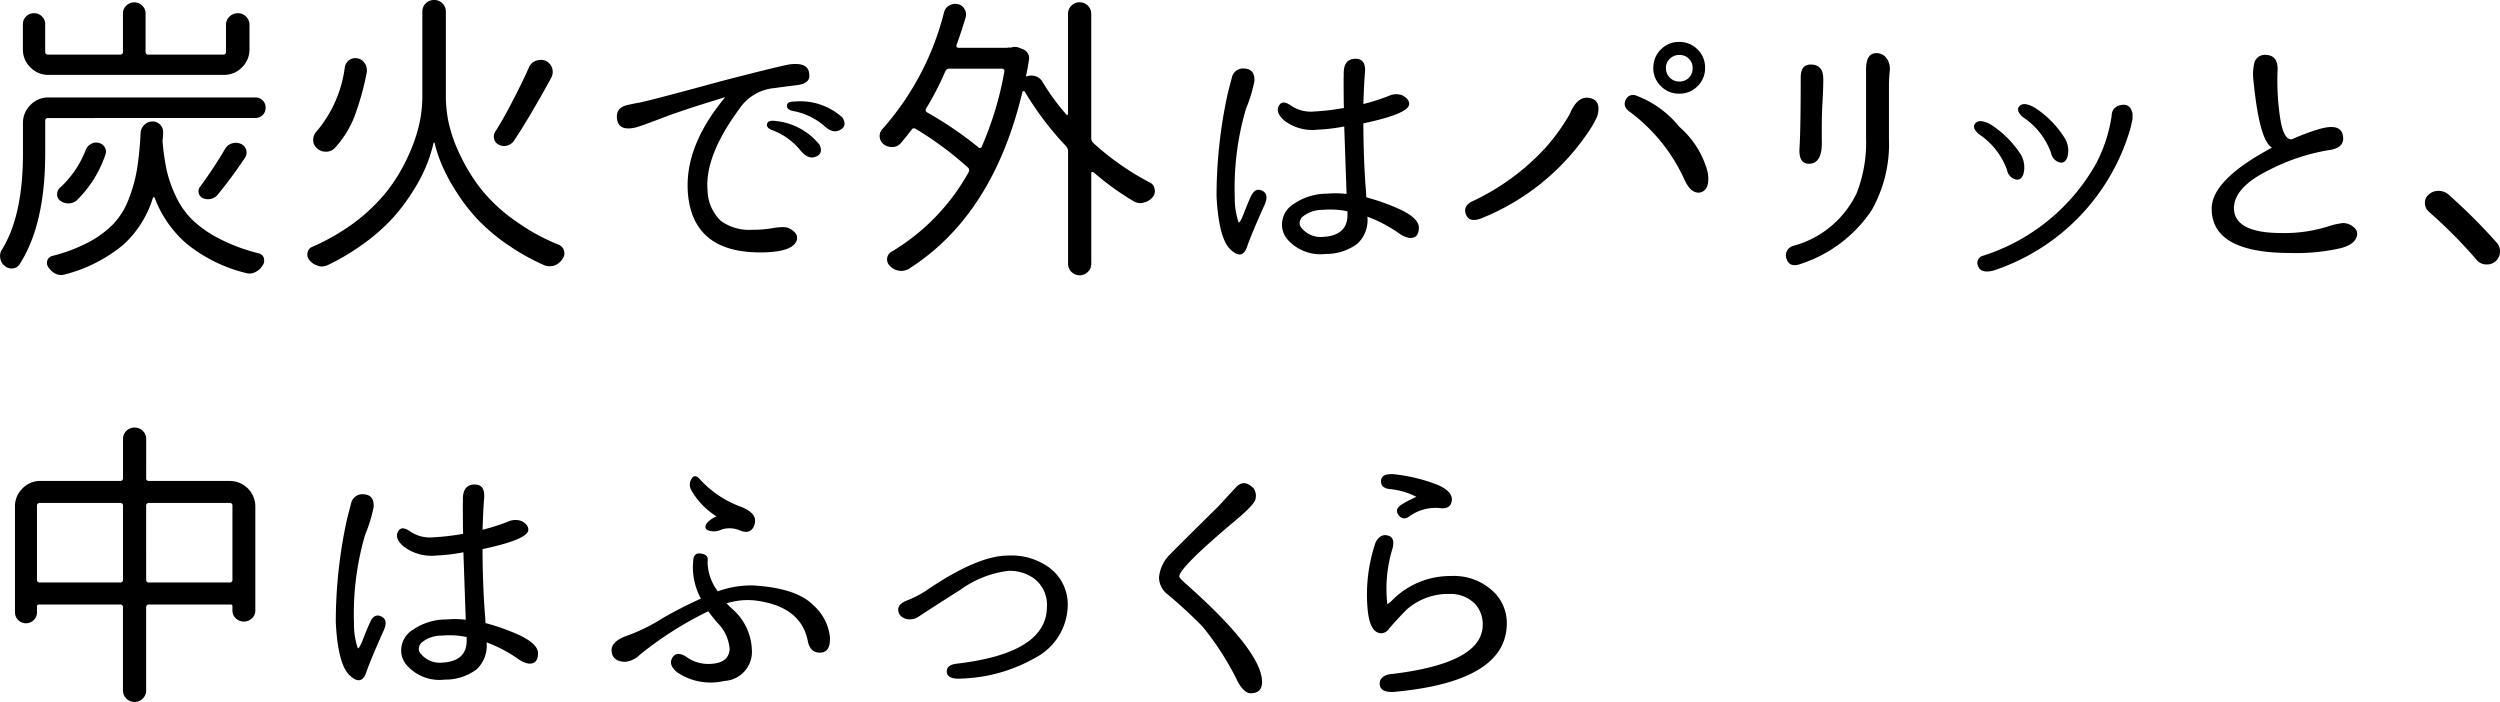 <svg xmlns="http://www.w3.org/2000/svg" width="199.641" height="56.055" viewBox="0 0 199.641 56.055"><path d="M21.117-18.234v1.945a1.964,1.964,0,0,1-.6,1.441,1.964,1.964,0,0,1-1.441.6H5.063a1.964,1.964,0,0,1-1.441-.6,1.964,1.964,0,0,1-.6-1.441v-1.992a.86.86,0,0,1,.258-.633.86.86,0,0,1,.633-.258.86.86,0,0,1,.633.258.86.86,0,0,1,.258.633v2.18a.207.207,0,0,0,.234.234h5.742a.207.207,0,0,0,.234-.234v-3.047a.842.842,0,0,1,.27-.633.886.886,0,0,1,.633-.258.886.886,0,0,1,.633.258.842.842,0,0,1,.27.633V-16.1a.207.207,0,0,0,.234.234h5.953a.207.207,0,0,0,.234-.234v-2.133a.888.888,0,0,1,.281-.668.933.933,0,0,1,.668-.27.893.893,0,0,1,.656.27A.907.907,0,0,1,21.117-18.234ZM5.039-10.8a.207.207,0,0,0-.234.234v2.625Q4.8-2.3,2.766.867a.7.7,0,0,1-.562.34A.819.819,0,0,1,1.547.984.894.894,0,0,1,1.219.4.77.77,0,0,1,1.2.211a.942.942,0,0,1,.141-.492q1.687-2.7,1.688-7.687v-2.437a1.964,1.964,0,0,1,.6-1.441,1.964,1.964,0,0,1,1.441-.6H21.586a.8.8,0,0,1,.586.234.8.8,0,0,1,.234.586.8.8,0,0,1-.234.586.8.8,0,0,1-.586.234ZM18.586-4.687a.988.988,0,0,1-.539.34,1.006,1.006,0,0,1-.656-.059.566.566,0,0,1-.328-.4.567.567,0,0,1,.117-.516A35.118,35.118,0,0,0,19.148-8.3a.931.931,0,0,1,.551-.469,1.023,1.023,0,0,1,.715.023.737.737,0,0,1,.434.469.73.73,0,0,1-.082.633A36.659,36.659,0,0,1,18.586-4.687ZM7.313-4.219a.994.994,0,0,1-.656.234,1.088,1.088,0,0,1-.68-.234.632.632,0,0,1-.223-.516A.706.706,0,0,1,6-5.25a7.916,7.916,0,0,0,2.039-3,.933.933,0,0,1,.422-.48.787.787,0,0,1,.633-.082.71.71,0,0,1,.469.352.647.647,0,0,1,.047.586A9.185,9.185,0,0,1,7.313-4.219Zm5.109-5.391a.948.948,0,0,1,.3-.645.919.919,0,0,1,.656-.27.8.8,0,0,1,.621.27.84.84,0,0,1,.223.645q-.023.422-.047.656a18.8,18.8,0,0,0,.328,2.309,9.866,9.866,0,0,0,.727,2.074,6.466,6.466,0,0,0,1.313,1.887,9.239,9.239,0,0,0,2.133,1.5A14.168,14.168,0,0,0,21.844,0a.569.569,0,0,1,.422.375,1.193,1.193,0,0,1,.023.234.594.594,0,0,1-.117.352,1.4,1.4,0,0,1-.586.539,1.04,1.04,0,0,1-.469.117,1.114,1.114,0,0,1-.3-.047,12.007,12.007,0,0,1-4.77-2.379,9.073,9.073,0,0,1-2.5-3.621.084.084,0,0,0-.082-.047q-.059,0-.059.047A8.352,8.352,0,0,1,11.039-.68,11.956,11.956,0,0,1,6.375,1.688a1.114,1.114,0,0,1-.3.047,1.031,1.031,0,0,1-.422-.094,1.423,1.423,0,0,1-.586-.516A.562.562,0,0,1,4.945.8,1.086,1.086,0,0,1,4.969.586a.567.567,0,0,1,.4-.375A12.825,12.825,0,0,0,8.3-.9a7.876,7.876,0,0,0,1.969-1.465,6.03,6.03,0,0,0,1.207-1.969,11.916,11.916,0,0,0,.656-2.355A26.677,26.677,0,0,0,12.422-9.609ZM36.8-19.289v6.82a10.34,10.34,0,0,0,.223,2.039,11.758,11.758,0,0,0,.914,2.578,14.36,14.36,0,0,0,1.734,2.8,13.387,13.387,0,0,0,2.895,2.613A15.794,15.794,0,0,0,45.82-.68a.714.714,0,0,1,.422.516.771.771,0,0,1,.023.188A.714.714,0,0,1,46.1.469a1.318,1.318,0,0,1-.656.516,1.541,1.541,0,0,1-.375.047,1.084,1.084,0,0,1-.445-.094A16.957,16.957,0,0,1,41.953-.539,15.092,15.092,0,0,1,39.27-2.777a15.138,15.138,0,0,1-1.781-2.367,14.051,14.051,0,0,1-1.113-2.168,10.643,10.643,0,0,1-.469-1.477.041.041,0,0,0-.047-.047.041.041,0,0,0-.047.047,12.939,12.939,0,0,1-.445,1.477A12.579,12.579,0,0,1,34.3-5.168a15.381,15.381,0,0,1-1.734,2.344,15.318,15.318,0,0,1-2.59,2.238A17.561,17.561,0,0,1,27.328.961a1.2,1.2,0,0,1-.445.094.827.827,0,0,1-.328-.07A1.272,1.272,0,0,1,25.9.539a.654.654,0,0,1-.164-.445.689.689,0,0,1,.023-.164.577.577,0,0,1,.375-.445,17.318,17.318,0,0,0,3.211-1.828,14.243,14.243,0,0,0,2.8-2.672A14,14,0,0,0,33.82-7.828a12.665,12.665,0,0,0,.879-2.59,10.514,10.514,0,0,0,.223-2.051v-6.82a.907.907,0,0,1,.27-.668.907.907,0,0,1,.668-.27.907.907,0,0,1,.668.27A.907.907,0,0,1,36.8-19.289Zm6.633,4.453a.915.915,0,0,1,.563-.539,1.062,1.062,0,0,1,.375-.07,1.262,1.262,0,0,1,.4.07,1,1,0,0,1,.516.586,1.114,1.114,0,0,1,.047.3,1.04,1.04,0,0,1-.117.469q-1.8,3.281-3,5.063a.947.947,0,0,1-.551.363.88.88,0,0,1-.645-.082.672.672,0,0,1-.363-.445.74.74,0,0,1,.082-.586q.7-1.1,1.453-2.578Q42.914-13.664,43.43-14.836Zm-14.7-.047a.871.871,0,0,1,.375-.562.79.79,0,0,1,.445-.141,1.086,1.086,0,0,1,.211.023.851.851,0,0,1,.563.4.845.845,0,0,1,.164.492v.188a22.168,22.168,0,0,1-1.008,3.609,8.04,8.04,0,0,1-1.547,2.461.917.917,0,0,1-.7.3h-.023a.992.992,0,0,1-.727-.3.825.825,0,0,1-.281-.633,1.006,1.006,0,0,1,.281-.7A9.849,9.849,0,0,0,28.734-14.883ZM63.094-10.57a5.164,5.164,0,0,1,3.563,1.922q.328.8-.492.984-.539.094-1.078-.586a5.275,5.275,0,0,0-2.25-1.594q-.469-.187-.387-.492T63.094-10.57Zm1.523-1.547a5.036,5.036,0,0,1,3.844,1.266q.469.75-.3,1.055-.516.211-1.172-.4A5.27,5.27,0,0,0,64.5-11.367q-.492-.117-.469-.434T64.617-12.117Zm-13.242.258.68-.141q.422-.023,6.867-1.781,4.8-1.242,5.391-1.312,1.43-.164,1.5.75.141.773-.961.914-1.336.164-1.8.234a3.781,3.781,0,0,0-2.836,1.688Q57.445-7.734,57.7-4.992a3.48,3.48,0,0,0,1.055,2.4,3.853,3.853,0,0,0,2.508.715,9.2,9.2,0,0,0,1.688-.141,4.1,4.1,0,0,1,.7-.07,1.208,1.208,0,0,1,.961.375.618.618,0,0,1,.188.727Q64.43-.07,61.9-.07q-5.344,0-5.766-4.664-.328-3.773,2.977-7.734-3.258.984-4.945,1.629t-2.18.785q-1.359.328-1.512-.633T51.375-11.859ZM81.4-14.508a.176.176,0,0,0-.035-.164.189.189,0,0,0-.152-.07h-4.2a.332.332,0,0,0-.328.211,23.533,23.533,0,0,1-1.523,2.953.217.217,0,0,0,.07.328,29.527,29.527,0,0,1,4.1,2.789.119.119,0,0,0,.141.047.149.149,0,0,0,.117-.094A26.569,26.569,0,0,0,81.4-14.508Zm6.938-4.617v9.914a.542.542,0,0,0,.164.4,21.444,21.444,0,0,0,4.523,3.164.658.658,0,0,1,.375.539.442.442,0,0,1,.023.141.777.777,0,0,1-.187.492,1.264,1.264,0,0,1-.7.422.688.688,0,0,1-.258.047,1.111,1.111,0,0,1-.539-.141,21.585,21.585,0,0,1-3.211-2.32.135.135,0,0,0-.129-.023.091.091,0,0,0-.059.094V.82a.907.907,0,0,1-.27.668.934.934,0,0,1-1.312,0,.907.907,0,0,1-.27-.668V-8.133a.624.624,0,0,0-.164-.422,25.032,25.032,0,0,1-3.3-4.359.112.112,0,0,0-.105-.035.109.109,0,0,0-.082.082Q80.484-3,73.734,1.266a1.248,1.248,0,0,1-.562.141.871.871,0,0,1-.211-.023,1.2,1.2,0,0,1-.7-.375.709.709,0,0,1-.223-.6.675.675,0,0,1,.34-.527,16.958,16.958,0,0,0,6.164-6.352.286.286,0,0,0-.047-.375A27.257,27.257,0,0,0,74.32-9.937a.221.221,0,0,0-.328.07q-.445.586-.891,1.1a.851.851,0,0,1-.656.281h-.023a1.088,1.088,0,0,1-.68-.234.822.822,0,0,1-.3-.656.767.767,0,0,1,.234-.562,22.173,22.173,0,0,0,4.9-9.281.871.871,0,0,1,.41-.562.964.964,0,0,1,.691-.117.781.781,0,0,1,.539.387.838.838,0,0,1,.094.668q-.375,1.242-.727,2.2a.14.14,0,0,0,.012.164.168.168,0,0,0,.129.07h3.938v-.023h.281a.1.1,0,0,0,.07-.023.939.939,0,0,1,.586.047l.3.117a.761.761,0,0,1,.375.328.689.689,0,0,1,.094.492q-.094.633-.234,1.289a.029.029,0,0,0,0,.047q.023.023.07,0a1.084,1.084,0,0,1,.7,0,.949.949,0,0,1,.539.445,18.064,18.064,0,0,0,1.9,2.6.067.067,0,0,0,.082.035.072.072,0,0,0,.059-.082v-7.992a.88.88,0,0,1,.27-.645.893.893,0,0,1,.656-.27.893.893,0,0,1,.656.27A.88.88,0,0,1,88.336-19.125ZM108.8-3.352a6.546,6.546,0,0,0-1.969-.117,2.517,2.517,0,0,0-1.664.586.748.748,0,0,0-.187.516.506.506,0,0,0,.141.328,1.966,1.966,0,0,0,1.758.727Q108.8-1.43,108.8-3.07Zm-.3-10.734v-.3q0-1.125.914-1.148t.773,1.2q-.07.844-.117,2.414a16.678,16.678,0,0,0,1.992-.633,1.422,1.422,0,0,1,1.1-.07q.563.281.563.7,0,.773-3.656,1.547v.352q.023,2.859.211,5.086l.023.469a16.65,16.65,0,0,1,2.836,1.031q1.359.68,1.359,1.383,0,.914-.8.82a2.042,2.042,0,0,1-.773-.352,11.165,11.165,0,0,0-2.531-1.336v.047a2.58,2.58,0,0,1-.8,2.109,4.182,4.182,0,0,1-2.555.82,3.491,3.491,0,0,1-3-1.125A1.808,1.808,0,0,1,103.57-2.3a1.946,1.946,0,0,1,.938-1.641,4.7,4.7,0,0,1,2.672-.82,7.283,7.283,0,0,1,1.547.023l-.187-5.391a13.716,13.716,0,0,1-2.133.258,3.677,3.677,0,0,1-2.648-.727q-.727-.633-.445-1.172t1.008,0a2.8,2.8,0,0,0,1.828.445,18.241,18.241,0,0,0,2.367-.281Q108.492-12.047,108.492-14.086Zm-7.359,9.445q.328-.633.879-.34t.129,1.184q-1.008,2.227-1.406,3.375-.4.984-1.312.094T98.344-4.547a38.34,38.34,0,0,1,.891-8.2q.188-.75.328-1.266a.921.921,0,0,1,1.043-.738q.809.059.762,1a11.564,11.564,0,0,1-.68,2.227A22.434,22.434,0,0,0,99.8-4.453a5.919,5.919,0,0,0,.3,1.969q.094.141.445-.762T101.133-4.641Zm17.625.492a18.669,18.669,0,0,0,5.836-4.266,16.315,16.315,0,0,0,1.945-2.7q.609-1.477,1.582-1.289t.621,1.453a8.175,8.175,0,0,1-.7,1.242,18.68,18.68,0,0,1-8.555,6.914q-.961.375-1.23-.293T118.758-4.148Zm13.172-8.414A8.086,8.086,0,0,1,135.3-10.1a7.2,7.2,0,0,1,2.273,3.656q.211,1.406-.633,1.594-.727.094-1.242-1.055a13.907,13.907,0,0,0-4.289-5.344q-.656-.422-.4-.984A.643.643,0,0,1,131.93-12.562Zm1.289-2.25a1.992,1.992,0,0,1,.6-1.465,1.992,1.992,0,0,1,1.465-.6,1.992,1.992,0,0,1,1.465.6,1.992,1.992,0,0,1,.6,1.465,1.992,1.992,0,0,1-.6,1.465,1.992,1.992,0,0,1-1.465.6,1.992,1.992,0,0,1-1.465-.6A1.992,1.992,0,0,1,133.219-14.812Zm1.008.023a1.028,1.028,0,0,0,.316.773,1.031,1.031,0,0,0,.738.3,1.048,1.048,0,0,0,.773-.3,1.048,1.048,0,0,0,.3-.773,1.019,1.019,0,0,0-.3-.75,1.048,1.048,0,0,0-.773-.3,1.031,1.031,0,0,0-.738.3A1,1,0,0,0,134.227-14.789Zm12.563.82q0,.82-.07,1.992t-.047,3.164q0,1.664-1.031,1.664-.844,0-.75-1.289.094-1.594.094-5.6,0-1.1.9-1.031T146.789-13.969ZM144.375-.586A7.863,7.863,0,0,0,149.461-4.8a11.059,11.059,0,0,0,.75-4.406v-5.461q0-1.1.563-1.277a.985.985,0,0,1,1.055.34,1.42,1.42,0,0,1,.27,1.066q-.059.668-.059,1.113v4.289a10.715,10.715,0,0,1-1.383,5.7A10.872,10.872,0,0,1,145.008.844q-.891.328-1.137-.375A.781.781,0,0,1,144.375-.586Zm26.086-11.227q.844-.234,1.031.656v.445q-.117.539-.187.8a16.892,16.892,0,0,1-10.945,11.3q-.984.234-1.2-.363a.587.587,0,0,1,.4-.832,15.865,15.865,0,0,0,9.047-7.406,12.077,12.077,0,0,0,1.219-3.773A.821.821,0,0,1,170.461-11.812ZM160.2-10.266a8.032,8.032,0,0,1,2.391,2.414,2.024,2.024,0,0,1,.164,1.594q-.234.516-.7.328a.942.942,0,0,1-.586-.727,5.772,5.772,0,0,0-2.25-2.859q-.609-.539-.258-.891T160.2-10.266Zm3.492-1.359a7.874,7.874,0,0,1,2.391,2.438,1.917,1.917,0,0,1,.188,1.57q-.234.516-.7.328a.942.942,0,0,1-.586-.727,5.772,5.772,0,0,0-2.25-2.859q-.609-.539-.258-.891T163.688-11.625Zm18.938,3.188q-1.008-.562-1.477-5.32a3.9,3.9,0,0,1,.082-1.512.878.878,0,0,1,.926-.574q.961.047.914,1.219a19.82,19.82,0,0,0,.223,3.938q.293,1.711.949,1.57a17.669,17.669,0,0,1,2.133-.8q1.688-.492,1.9.457t-.891,1.184a16.15,16.15,0,0,0-5,1.629q-2.754,1.348-2.8,3.012,0,2.016,3.8,2.016a11.546,11.546,0,0,0,3.68-.516,6.16,6.16,0,0,1,1.219-.281,1.3,1.3,0,0,1,.914.375.643.643,0,0,1,.188.727q-.211.633-1.312.914a16.133,16.133,0,0,1-3.984.375q-6.281,0-6.281-3.539Q177.8-5.859,182.625-8.437ZM200.578-.844a.97.97,0,0,1,.258.68,1.045,1.045,0,0,1-.375.82.994.994,0,0,1-.656.234h-.117a1.01,1.01,0,0,1-.727-.375,38.6,38.6,0,0,0-3.82-3.844.917.917,0,0,1-.3-.7.822.822,0,0,1,.3-.656,1.1,1.1,0,0,1,.773-.3h.023a1.21,1.21,0,0,1,.773.281A45.111,45.111,0,0,1,200.578-.844ZM12.867,26.055a.207.207,0,0,0,.234.234h6.422a.207.207,0,0,0,.234-.234V20.172a.207.207,0,0,0-.234-.234H13.1a.207.207,0,0,0-.234.234Zm-8.719,0a.207.207,0,0,0,.234.234h6.4a.207.207,0,0,0,.234-.234V20.172a.207.207,0,0,0-.234-.234h-6.4a.207.207,0,0,0-.234.234Zm8.719-8.109a.207.207,0,0,0,.234.234h6.445a2.041,2.041,0,0,1,2.039,2.039v8.3a.842.842,0,0,1-.27.633.935.935,0,0,1-1.289,0,.842.842,0,0,1-.27-.633v-.328a.124.124,0,0,0-.141-.141H13.1a.207.207,0,0,0-.234.234v6.609a.907.907,0,0,1-.27.668.934.934,0,0,1-1.312,0,.907.907,0,0,1-.27-.668V28.281a.207.207,0,0,0-.234-.234H4.313a.145.145,0,0,0-.164.164v.445a.86.86,0,0,1-.258.633.877.877,0,0,1-1.242,0,.86.86,0,0,1-.258-.633V20.219a1.964,1.964,0,0,1,.6-1.441,1.964,1.964,0,0,1,1.441-.6h6.352a.207.207,0,0,0,.234-.234V14.828a.88.88,0,0,1,.27-.645.934.934,0,0,1,1.313,0,.88.88,0,0,1,.27.645Zm25.594,12.7a6.546,6.546,0,0,0-1.969-.117,2.517,2.517,0,0,0-1.664.586.748.748,0,0,0-.187.516.506.506,0,0,0,.141.328,1.966,1.966,0,0,0,1.758.727q1.922-.117,1.922-1.758Zm-.3-10.734v-.3q0-1.125.914-1.148t.773,1.2q-.07.844-.117,2.414a16.678,16.678,0,0,0,1.992-.633,1.422,1.422,0,0,1,1.1-.07q.563.281.563.7,0,.773-3.656,1.547v.352q.023,2.859.211,5.086l.023.469A16.65,16.65,0,0,1,42.8,30.555q1.359.68,1.359,1.383,0,.914-.8.82a2.042,2.042,0,0,1-.773-.352,11.165,11.165,0,0,0-2.531-1.336v.047a2.58,2.58,0,0,1-.8,2.109,4.182,4.182,0,0,1-2.555.82,3.491,3.491,0,0,1-3-1.125,1.808,1.808,0,0,1-.469-1.219,1.946,1.946,0,0,1,.938-1.641,4.7,4.7,0,0,1,2.672-.82,7.283,7.283,0,0,1,1.547.023L38.2,23.875a13.716,13.716,0,0,1-2.133.258,3.677,3.677,0,0,1-2.648-.727q-.727-.633-.445-1.172t1.008,0a2.8,2.8,0,0,0,1.828.445A18.241,18.241,0,0,0,38.18,22.4Q38.156,21.953,38.156,19.914ZM30.8,29.359q.328-.633.879-.34T31.8,30.2Q30.8,32.43,30.4,33.578q-.4.984-1.312.094t-1.078-4.219a38.34,38.34,0,0,1,.891-8.2q.188-.75.328-1.266a.921.921,0,0,1,1.043-.738q.809.059.762,1a11.564,11.564,0,0,1-.68,2.227,22.434,22.434,0,0,0-.891,7.078,5.919,5.919,0,0,0,.3,1.969q.094.141.445-.762T30.8,29.359Zm25.125,2.813a3.029,3.029,0,0,0,2.215.6q1.254-.129,1.324-1.16a3.349,3.349,0,0,0-1.031-2.156q-.492-.609-.68-.867a28.176,28.176,0,0,0-5.461,3.469,1.972,1.972,0,0,1-1.125.563q-1.008,0-1.125-.773T51.094,30.6a14.171,14.171,0,0,0,3-1.453,33.583,33.583,0,0,1,3.07-1.57,5.315,5.315,0,0,1-.609-3.07q.047-.633.645-.527t.5.6a3.952,3.952,0,0,0,.82,2.414,7.78,7.78,0,0,1,2.836-.469q3.492.211,4.828,1.617a3.93,3.93,0,0,1,1.289,2.531q.047,1.219-.8,1.219-.773,0-.961-.891-.539-2.836-4.266-3.281a5.59,5.59,0,0,0-2.227.234q.094.117.633.609a4.534,4.534,0,0,1,1.383,3.07,2.329,2.329,0,0,1-2.215,2.52,4.761,4.761,0,0,1-3.715-.668q-.75-.586-.434-1.16T55.922,32.172ZM57.7,21.484a2.113,2.113,0,0,1,.7-.469h.023a5.909,5.909,0,0,1-2.016-2.086A.877.877,0,0,1,56.426,18q.27-.434.691.082A8.292,8.292,0,0,0,60.3,20.219q1.641.609,1.031,1.711-.352.516-1.078.188a2.126,2.126,0,0,0-1.406-.07,1.383,1.383,0,0,1-1.148.059Q57.352,21.883,57.7,21.484ZM73.688,27.7a8.248,8.248,0,0,0,1.688-.914q3.938-2.648,6.328-2.648a5.157,5.157,0,0,1,3.281.961,3.664,3.664,0,0,1,1.477,3,4.823,4.823,0,0,1-2.625,4.219,12.694,12.694,0,0,1-5.789,1.641q-1.172.094-1.242-.5t.82-.691q7.172-.844,7.172-4.547a2.626,2.626,0,0,0-.937-2.18,3.27,3.27,0,0,0-2.156-.68,8.211,8.211,0,0,0-3.82,1.512Q75.633,28.3,74.6,28.984a1.3,1.3,0,0,1-.961.234q-.656-.164-.715-.691T73.688,27.7Zm27.633-8.906a1.052,1.052,0,0,1,.141.8q-.047.469-1.852,1.945-4.242,3.586-4.242,4.266,0,.117.445.516,6.07,5.367,6.164,7.828.047.984-.914.984-.516,0-1.031-.937A22.411,22.411,0,0,0,97.219,29.8q-1.242-1.266-2.742-2.531a1.735,1.735,0,0,1-.727-1.383,2.931,2.931,0,0,1,.891-1.852q.75-.773,3.844-3.82.773-.844,1.418-1.535T101.32,18.789ZM112.1,33.625q7.5-.844,7.5-3.961a2.428,2.428,0,0,0-.586-1.641,2.748,2.748,0,0,0-2.062-.82,5.007,5.007,0,0,0-3.445,1.266q-.891.914-1.383,1.5a.779.779,0,0,1-.609.375q-.914,0-1.1-1.852a12.907,12.907,0,0,1,.633-5.414q.375-.7.984-.539t.352,1.078a10.86,10.86,0,0,0-.4,4.406,2.147,2.147,0,0,0,.469-.4,6.522,6.522,0,0,1,4.617-1.852,4.553,4.553,0,0,1,3.563,1.43,3.487,3.487,0,0,1,.891,2.344q0,4.664-9.047,5.484-1.031.047-1.1-.574T112.1,33.625Zm.961-13.523a10.067,10.067,0,0,1,1.242-.656,5.874,5.874,0,0,0-2.039-.609q-.8-.047-.785-.656t1.02-.539a13.446,13.446,0,0,1,3.539.867q1.1.492,1.1,1.148-.047.844-1.043.68a3.629,3.629,0,0,0-2.4.7.541.541,0,0,1-.809-.129Q112.547,20.477,113.063,20.1Z" transform="translate(-1.195 20.227)"/></svg>